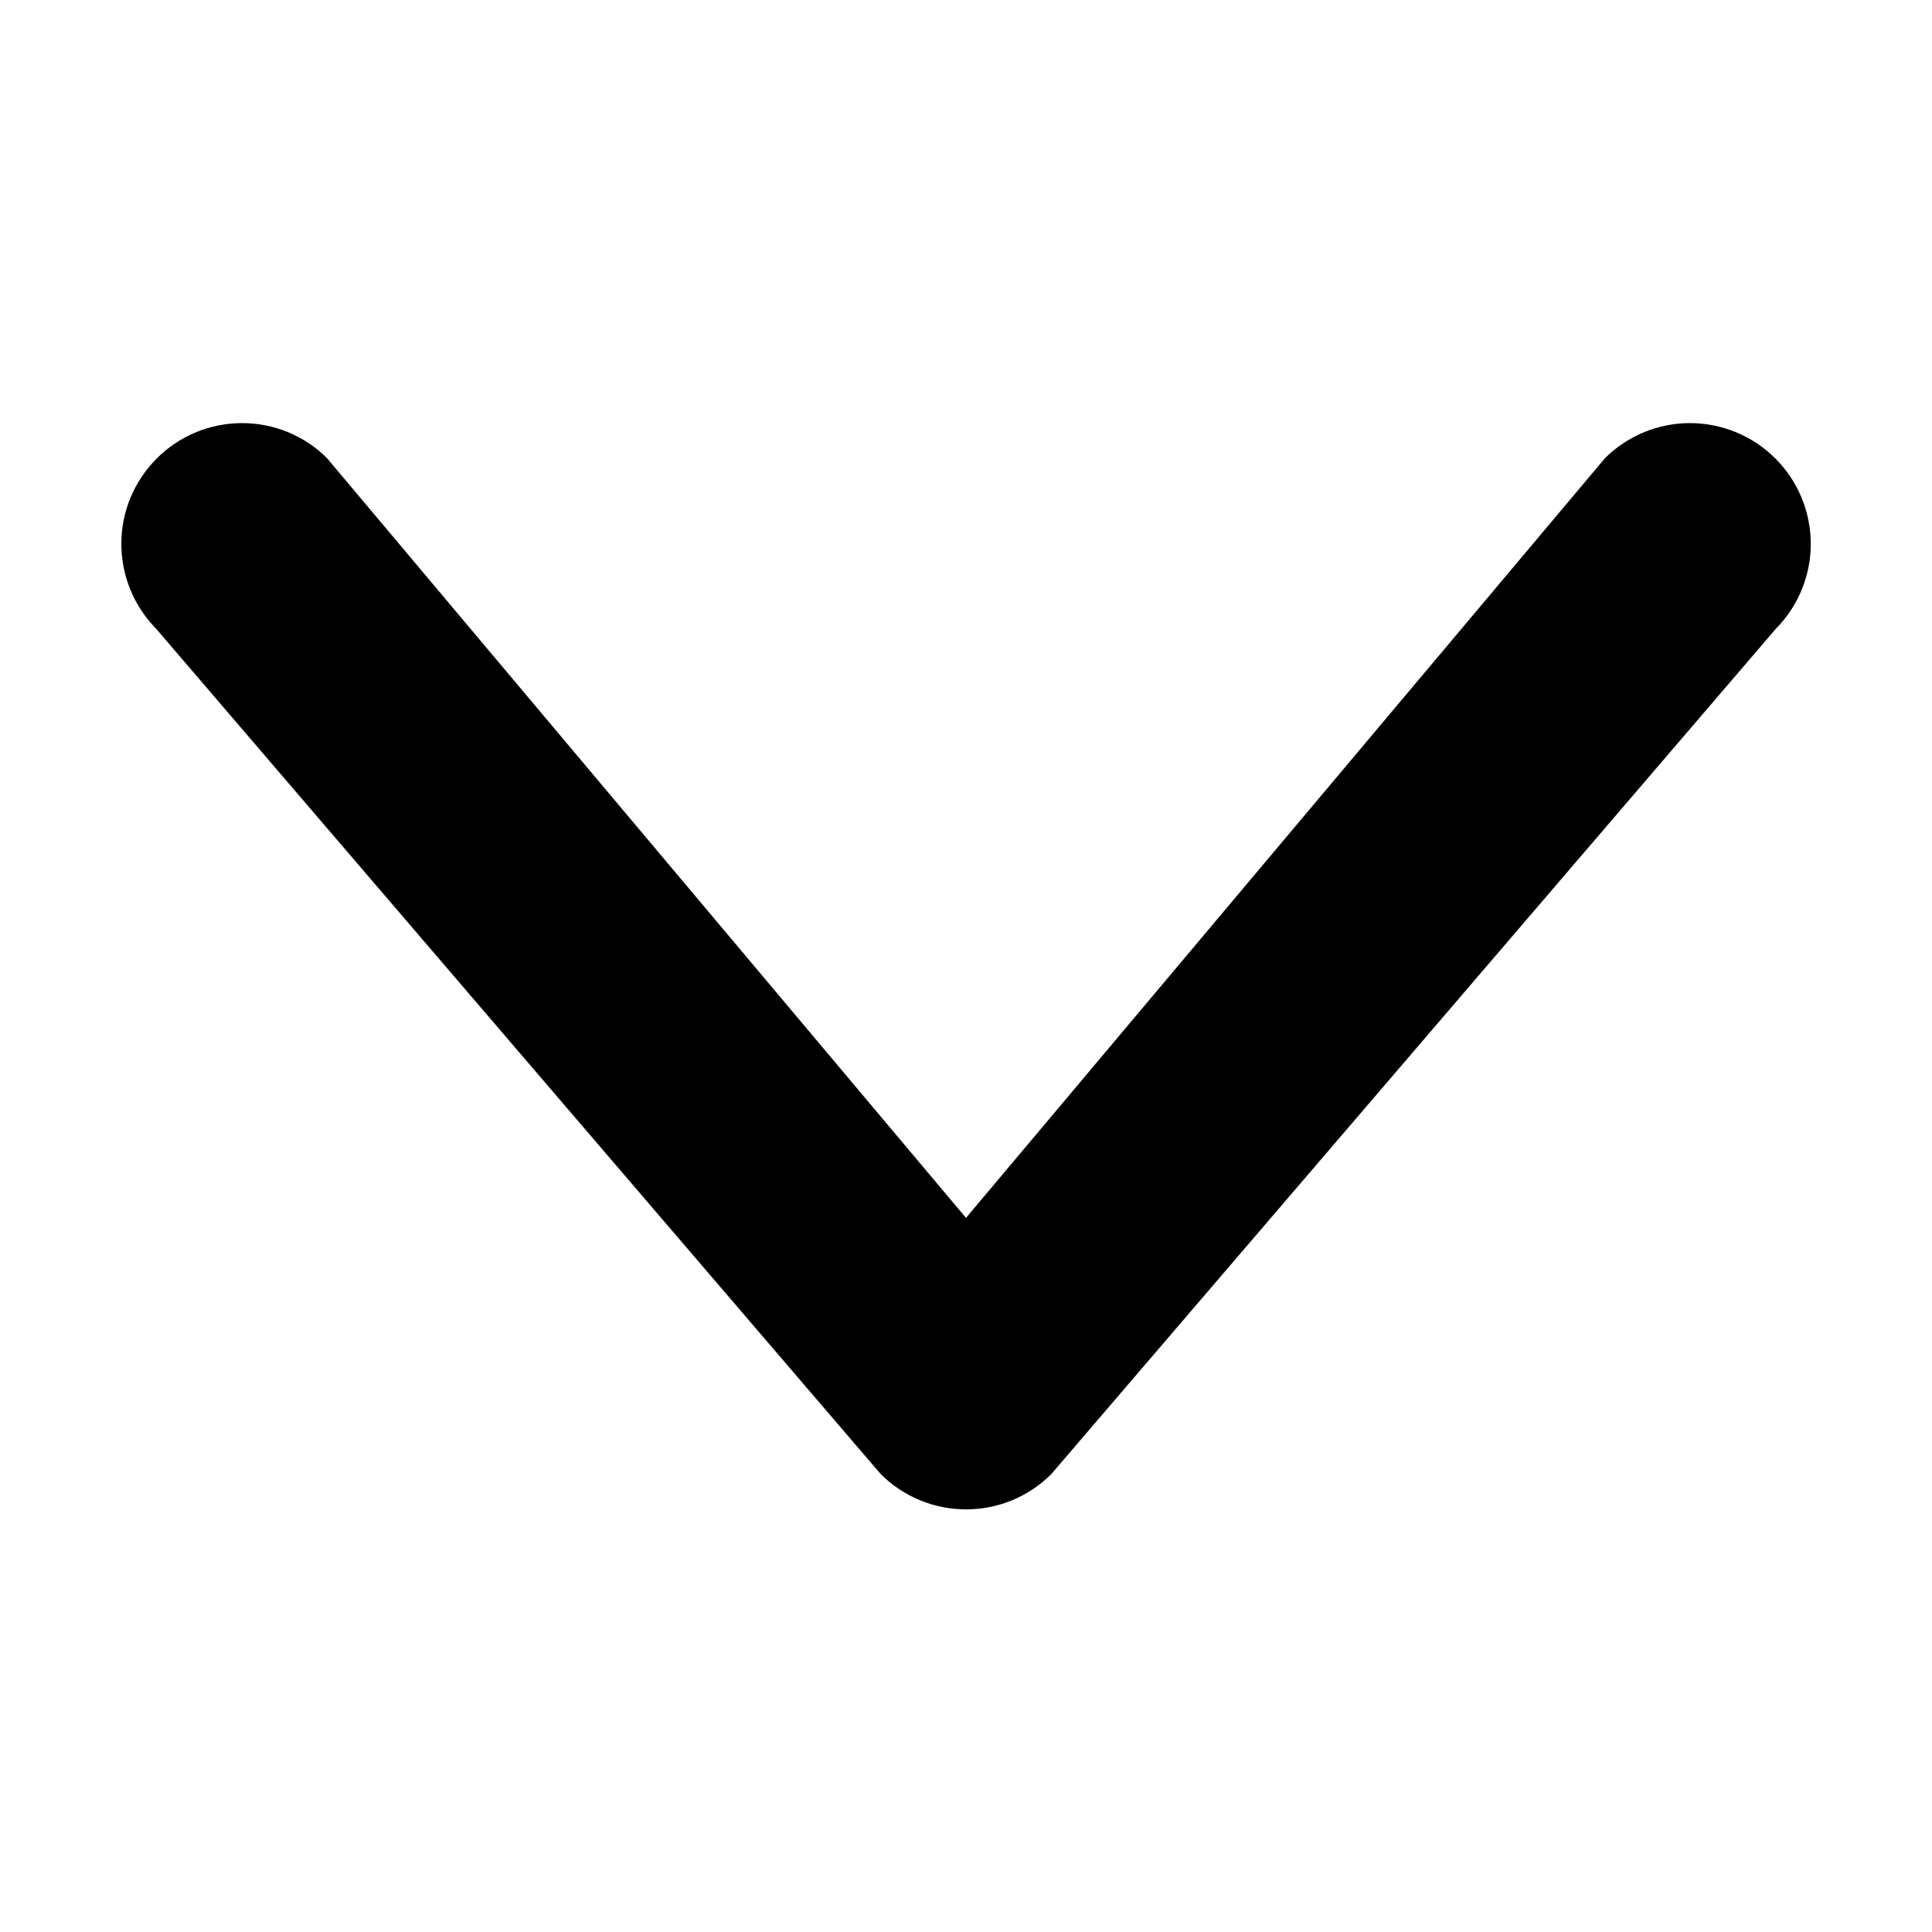 <svg width="16" height="16" viewBox="0 0 16 16" fill="none" xmlns="http://www.w3.org/2000/svg">
<path d="M2.707 3.793L8 10.086L13.293 3.793C13.481 3.607 13.735 3.503 13.999 3.504C14.263 3.505 14.516 3.61 14.703 3.797C14.89 3.984 14.995 4.237 14.996 4.501C14.997 4.765 14.893 5.019 14.707 5.207L8.707 12.207C8.52 12.395 8.266 12.5 8 12.5C7.735 12.5 7.481 12.395 7.293 12.207L1.293 5.207C1.108 5.019 1.004 4.765 1.005 4.501C1.005 4.237 1.111 3.984 1.298 3.797C1.484 3.61 1.737 3.505 2.002 3.504C2.266 3.503 2.52 3.607 2.707 3.793Z" fill="black"/>
</svg>
